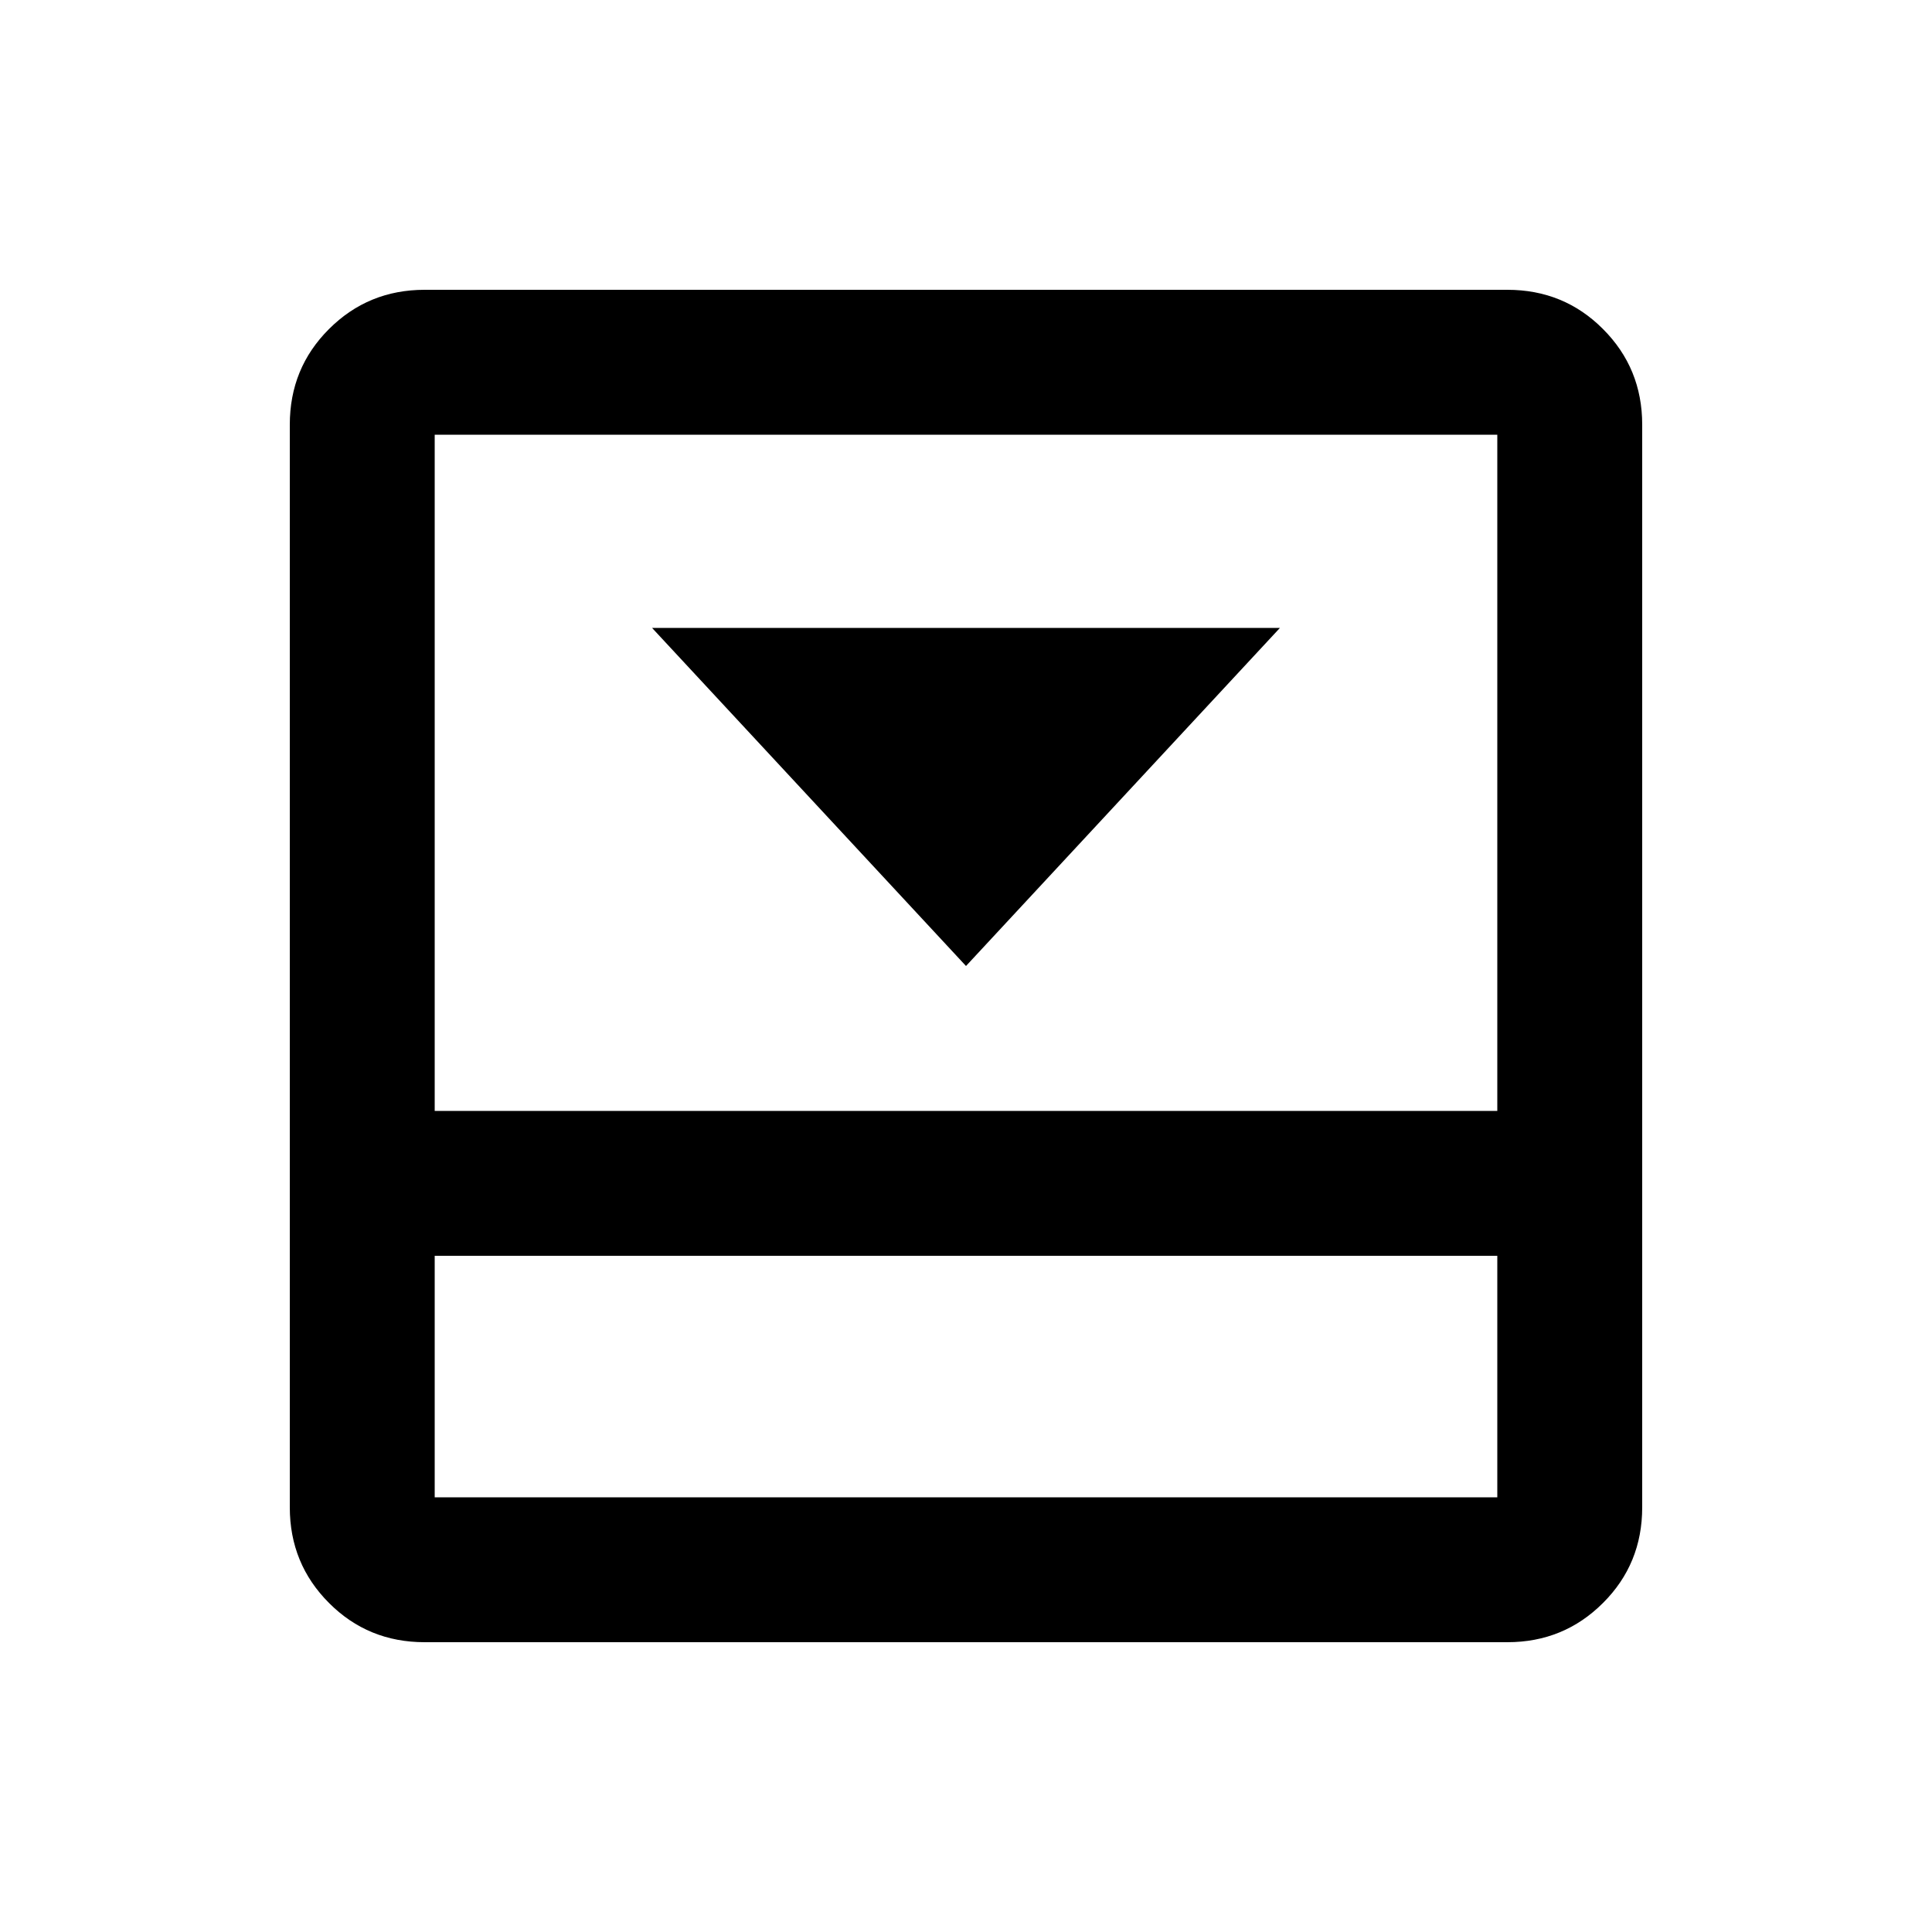 <svg width="20" height="20" fill="none" xmlns="http://www.w3.org/2000/svg"><path d="m10 10 3.25-3.5h-6.5L10 10Zm5.604-7c.39 0 .72.135.99.406.27.27.406.6.406.99v11.208c0 .39-.135.72-.406.99-.27.27-.6.406-.99.406H4.396c-.39 0-.72-.135-.99-.406-.27-.27-.406-.6-.406-.99V4.396c0-.39.135-.72.406-.99.27-.27.6-.406.99-.406h11.208ZM4.5 13v2.5h11V13h-11Zm11-1.5v-7h-11v7h11Z" fill="#000"/></svg>